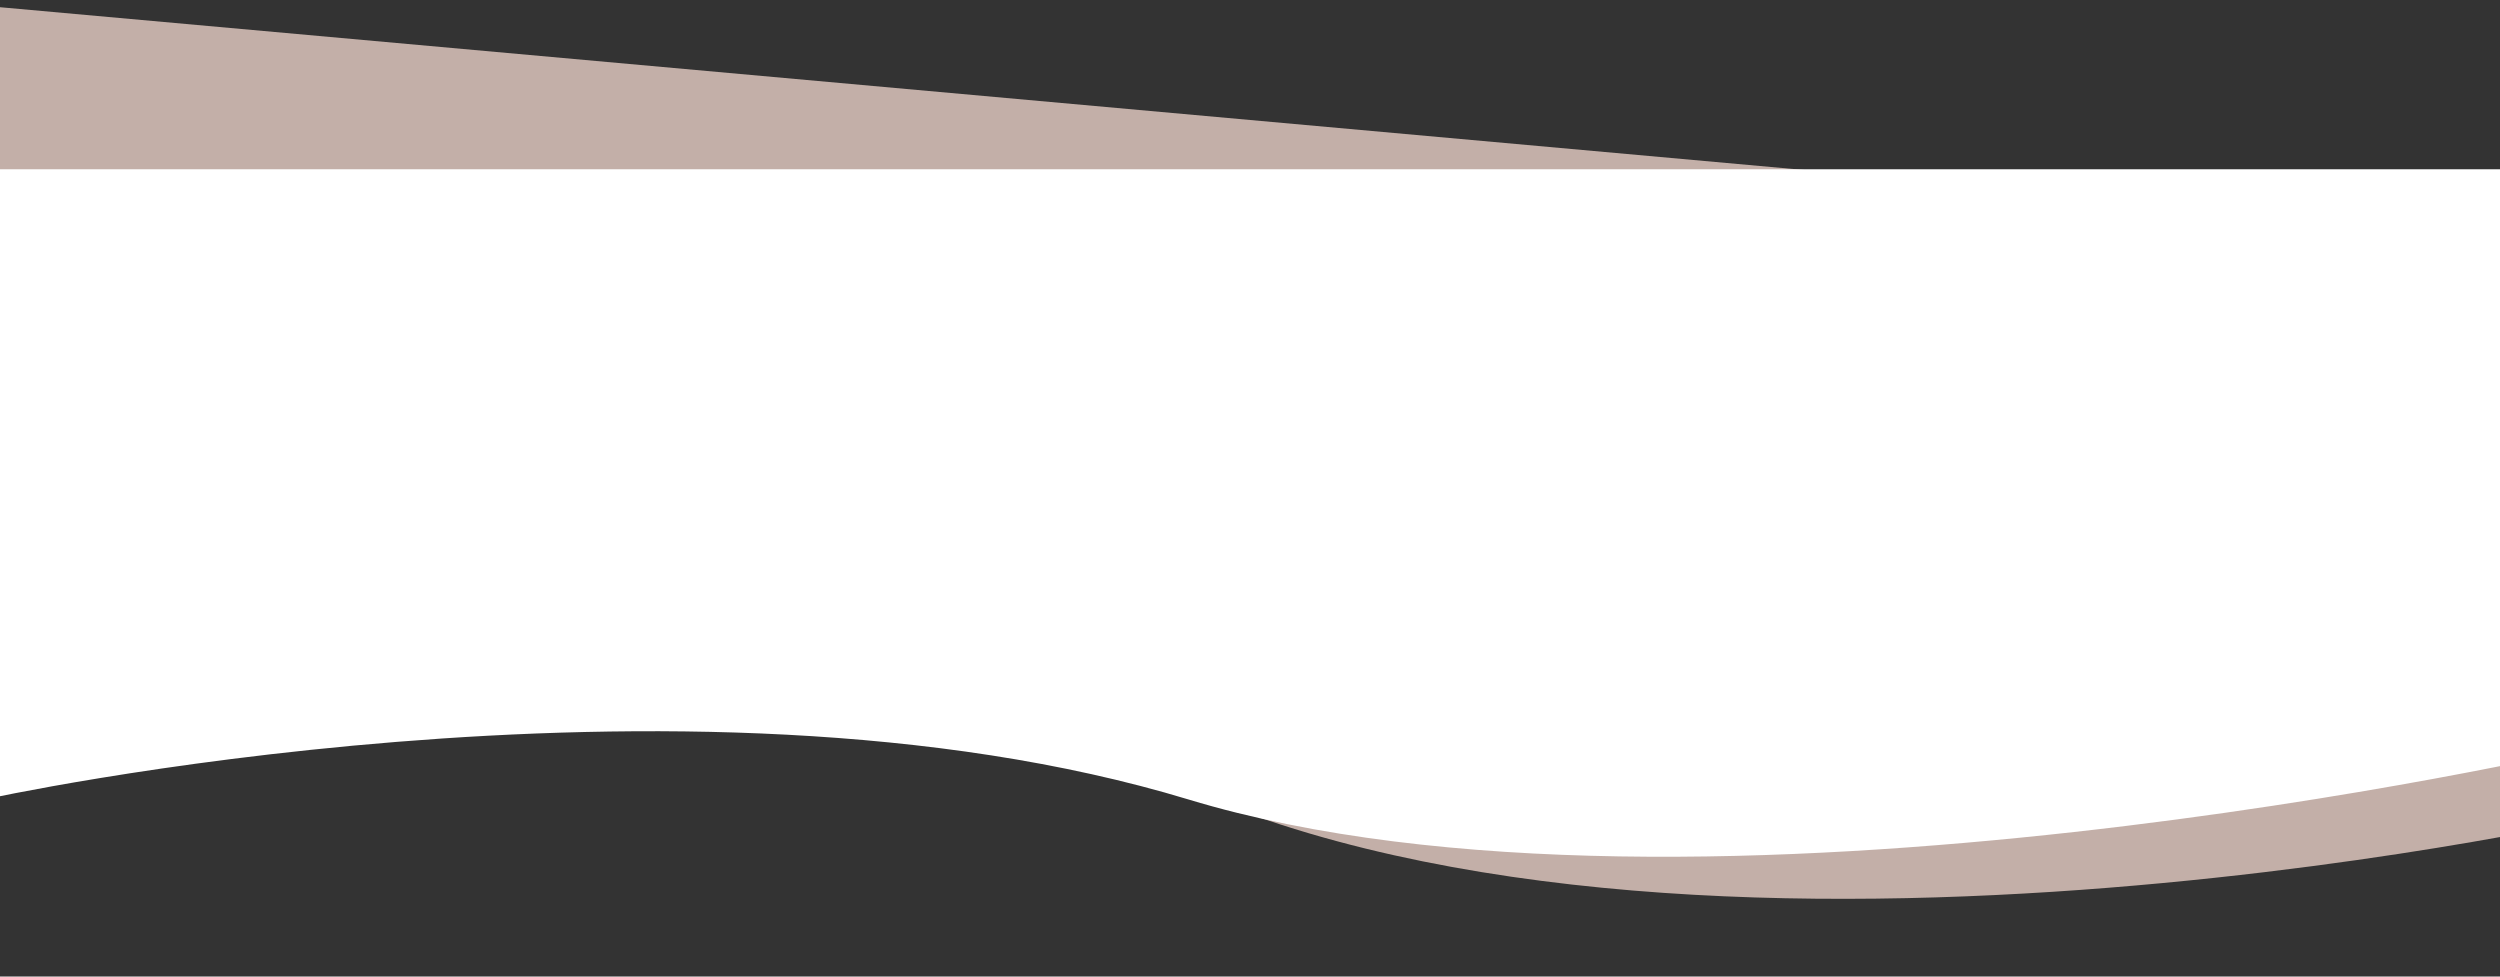 <?xml version="1.0" encoding="UTF-8"?> <svg xmlns="http://www.w3.org/2000/svg" width="1920" height="750" viewBox="0 0 1920 750" fill="none"><rect x="0" y="0" width="1920" height="750" fill="#333333" stroke="none"/> <path d="M2032.09 188.886L1992.41 628.645C1992.41 628.645 1258.09 793.683 865.163 583.75C472.232 373.818 -106.17 496.111 -106.17 496.111L-61.409 3.03984e-05L2032.09 188.886Z" fill="#C3AFA8"></path> <path d="M1981 276V575.592C1981 575.592 1301.64 731.89 912.706 613.983C523.771 496.076 -12 613.983 -12 613.983L-12 276L1981 276Z" fill="white"></path> <path d="M4.673e-05 130H1920V531H4.673e-05V130Z" fill="white"></path> </svg> 